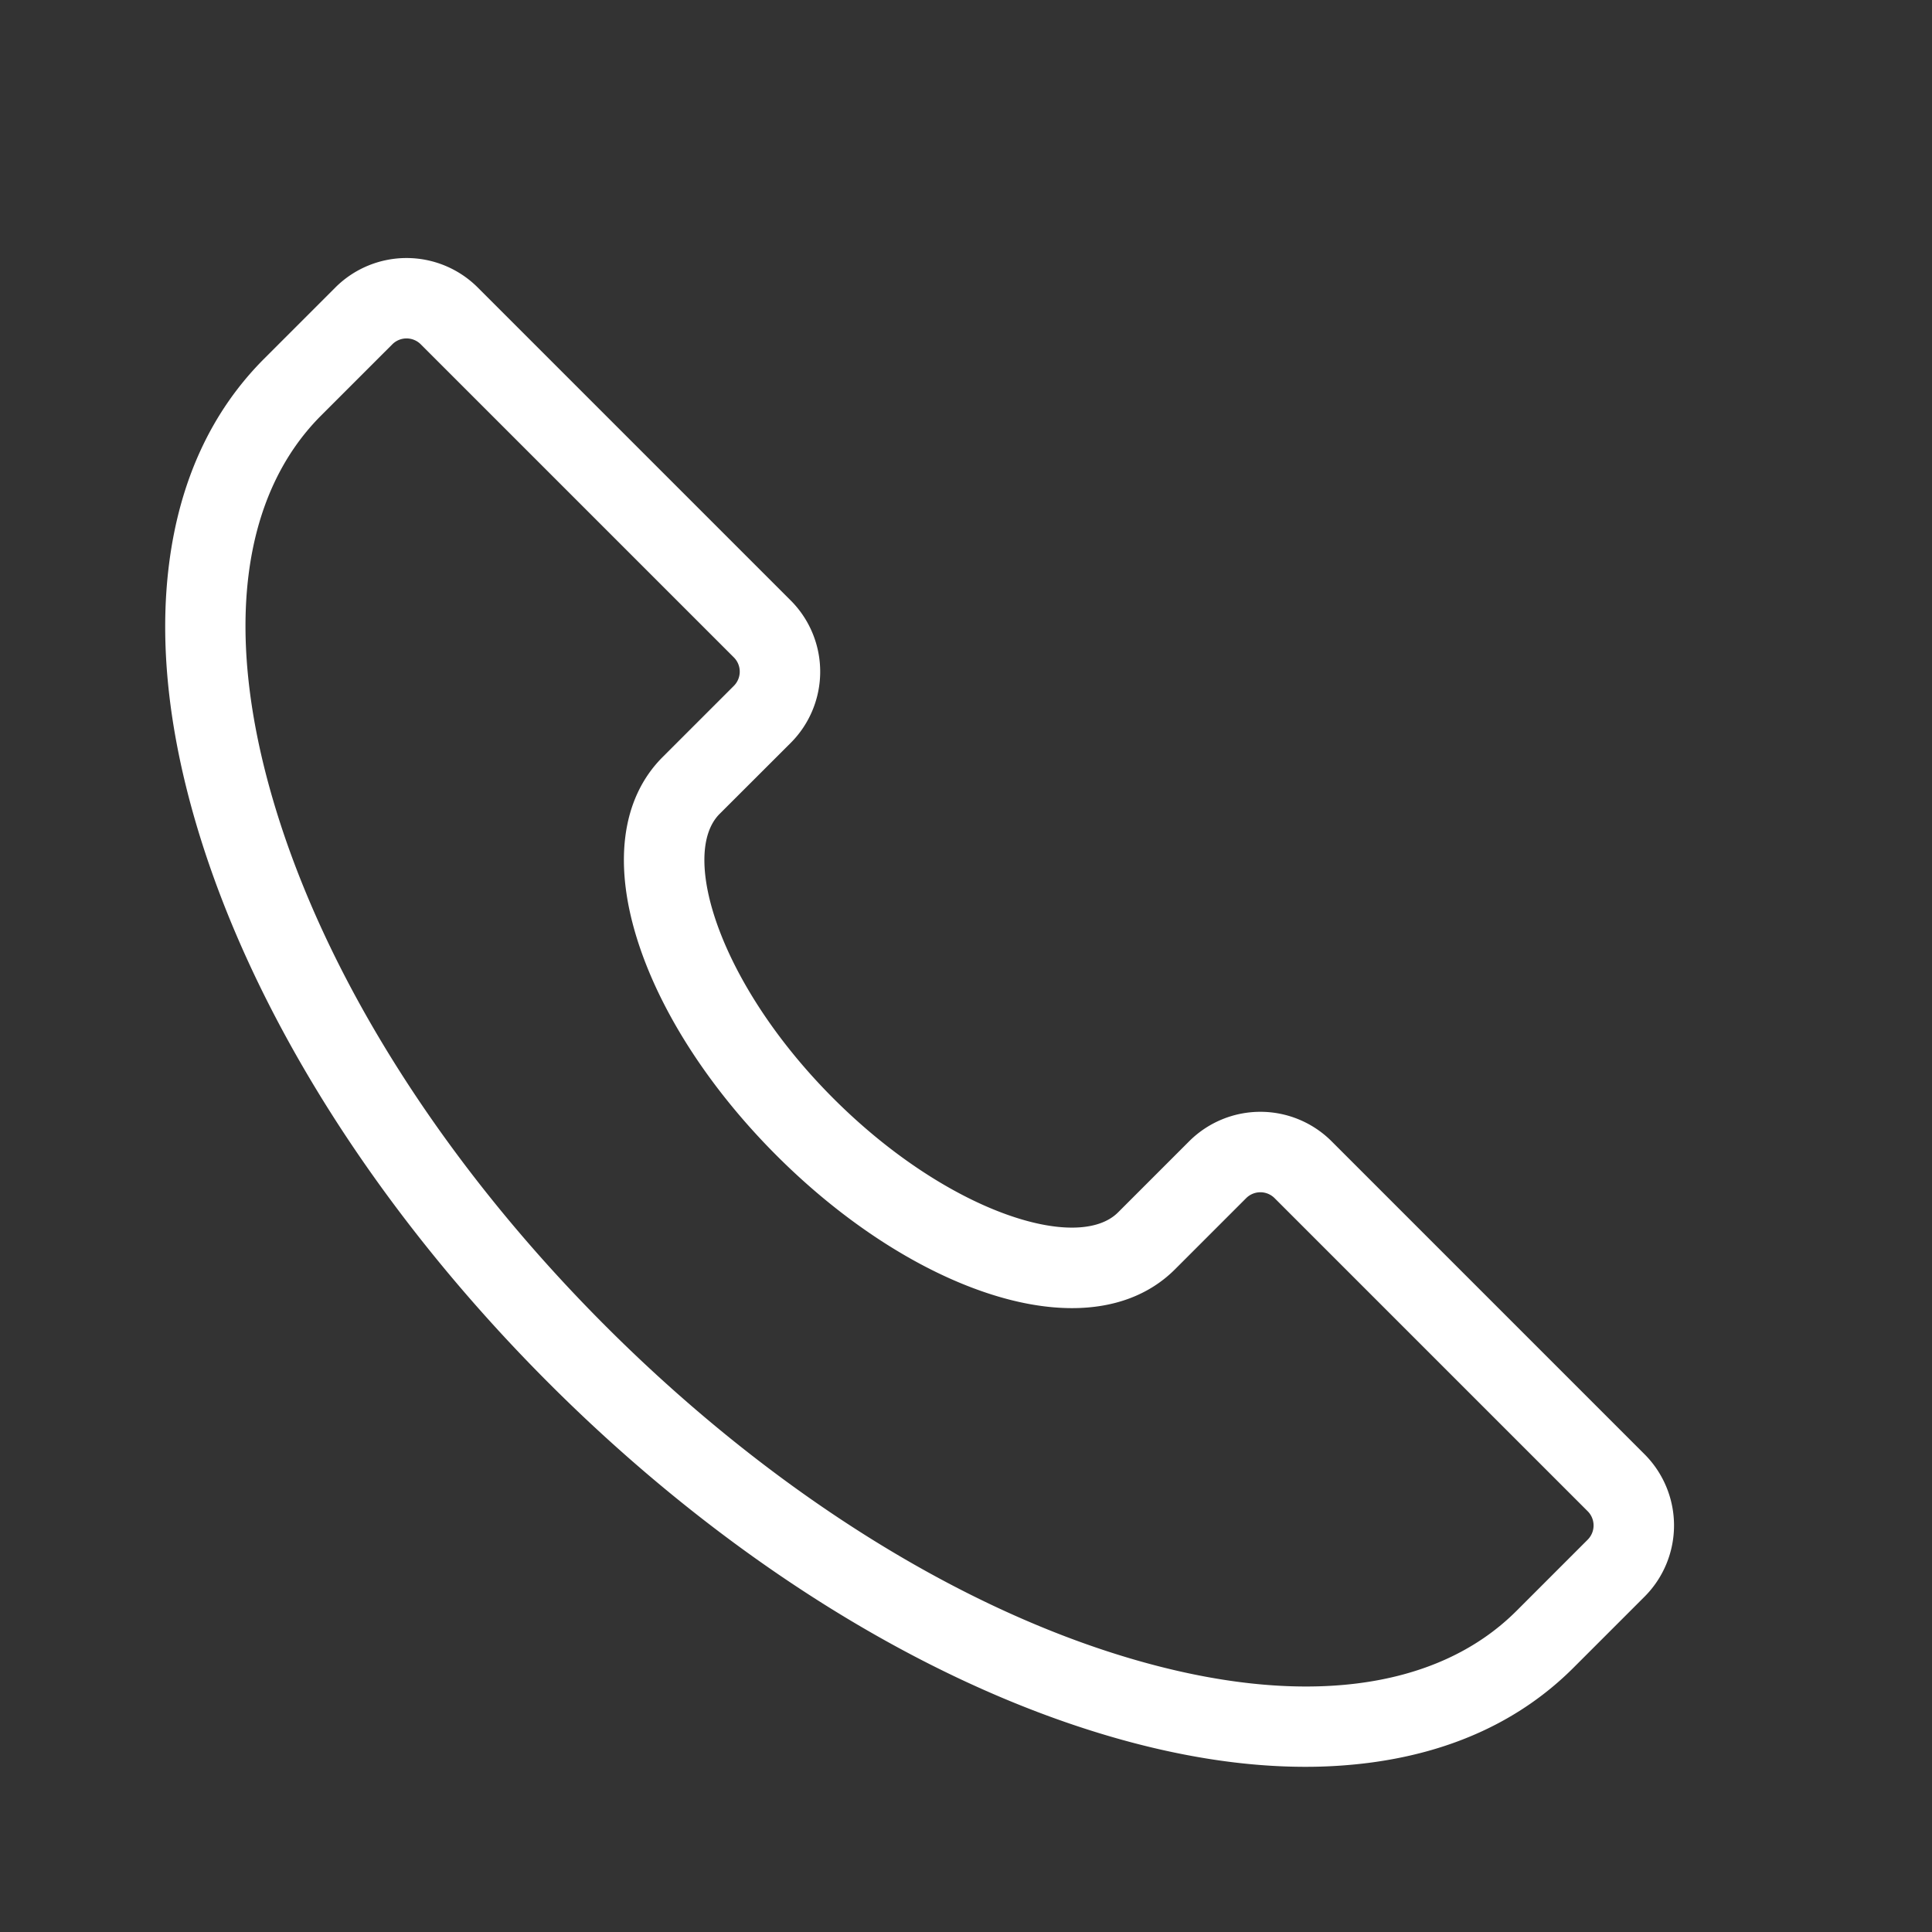 <?xml version="1.0" standalone="no"?><!DOCTYPE svg PUBLIC "-//W3C//DTD SVG 1.1//EN" "http://www.w3.org/Graphics/SVG/1.1/DTD/svg11.dtd"><svg t="1667529630976" class="icon" viewBox="0 0 1024 1024" version="1.1" xmlns="http://www.w3.org/2000/svg" p-id="8546" xmlns:xlink="http://www.w3.org/1999/xlink" width="200" height="200"><rect x="0" y="0" width="1024" height="1024" fill="#333333" stroke="none"/><path d="M691.8 936.447c-32.333 0-67.22-5.46-104.147-16.32C487.42 890.667 382 824.227 290.9 733.1S133.333 536.587 103.873 436.347c-14.667-49.94-19.493-96.153-14.28-137.333 5.62-44.427 22.593-81.08 50.46-108.947l37.713-37.713a53.393 53.393 0 0 1 75.42 0l165.94 165.933a53.4 53.4 0 0 1 0 75.427L381.46 431.333l-0.047 0.047c-21.333 21.333-0.1 90.413 60.34 150.847s129.487 81.72 150.847 60.36l37.713-37.713a53.4 53.4 0 0 1 75.427 0l165.933 165.94a53.393 53.393 0 0 1 0 75.42l-37.713 37.713c-27.867 27.867-64.52 44.84-108.947 50.46a264.333 264.333 0 0 1-33.213 2.04zM170.22 220.207c-42.573 42.58-51.6 115.067-25.413 204.1 27.5 93.507 90.1 192.453 176.267 278.62s185.113 148.767 278.62 176.267c89.04 26.187 161.52 17.16 204.1-25.413l37.707-37.713a10.667 10.667 0 0 0 0-15.087l-165.933-165.933a10.667 10.667 0 0 0-15.087 0l-37.707 37.713c-13.64 13.64-32.353 20.573-54.587 20.573-13.84 0-29.047-2.667-45.26-8.08-37.273-12.427-76.813-38.287-111.333-72.813s-60.387-74.073-72.813-111.333C324.667 458.82 329.113 423.333 351.24 401.227l37.713-37.707a10.667 10.667 0 0 0 0-15.087l-165.933-165.933a10.667 10.667 0 0 0-15.087 0z" fill="#ffffff" p-id="8547"></path></svg>
